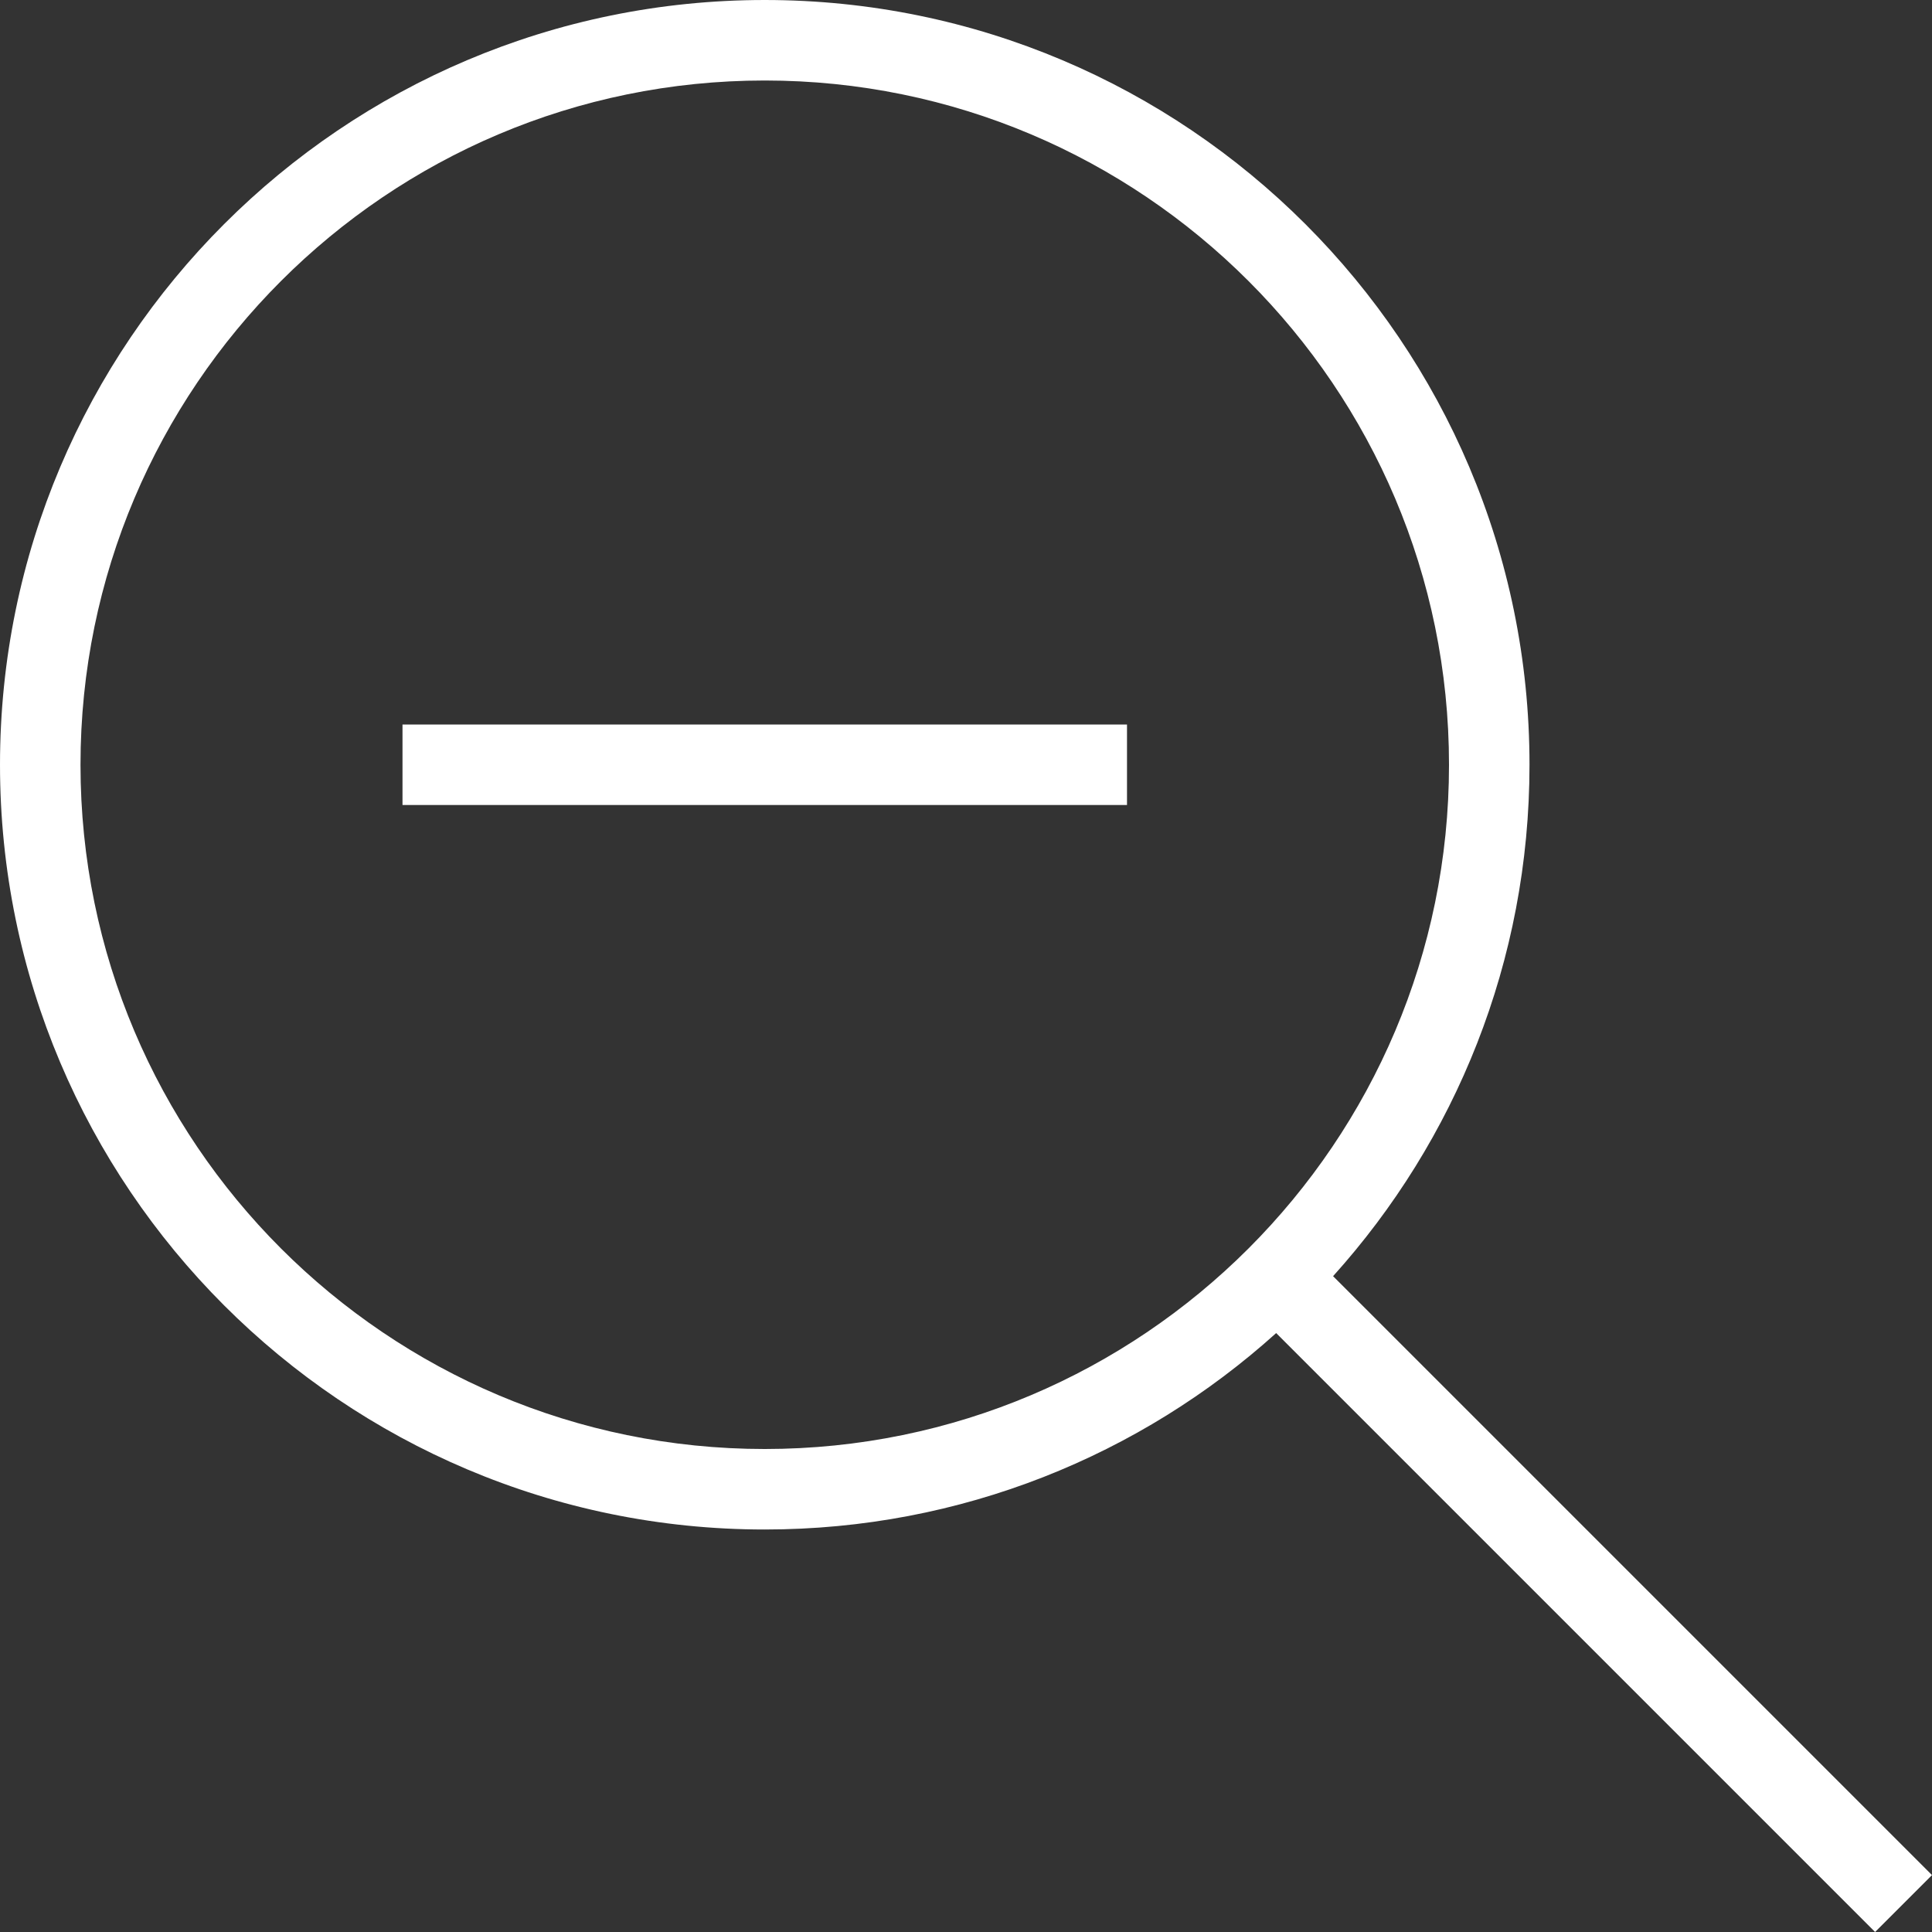 <svg width="24" fill="#ffffff" height="24" xmlns="http://www.w3.org/2000/svg" fill-rule="evenodd" clip-rule="evenodd"><rect width="100%" height="100%" fill="#333333" stroke="none"/><path d="M15.853 16.56c-1.683 1.517-3.911 2.44-6.353 2.44-5.243 0-9.5-4.257-9.5-9.5s4.257-9.5 9.5-9.5 9.5 4.257 9.5 9.5c0 2.442-.923 4.67-2.44 6.353l7.44 7.44-.707.707-7.44-7.44zm-6.353-15.56c4.691 0 8.5 3.809 8.5 8.5s-3.809 8.5-8.5 8.5-8.5-3.809-8.5-8.5 3.809-8.5 8.5-8.5zm-4.5 8h9v1h-9v-1z"/></svg>